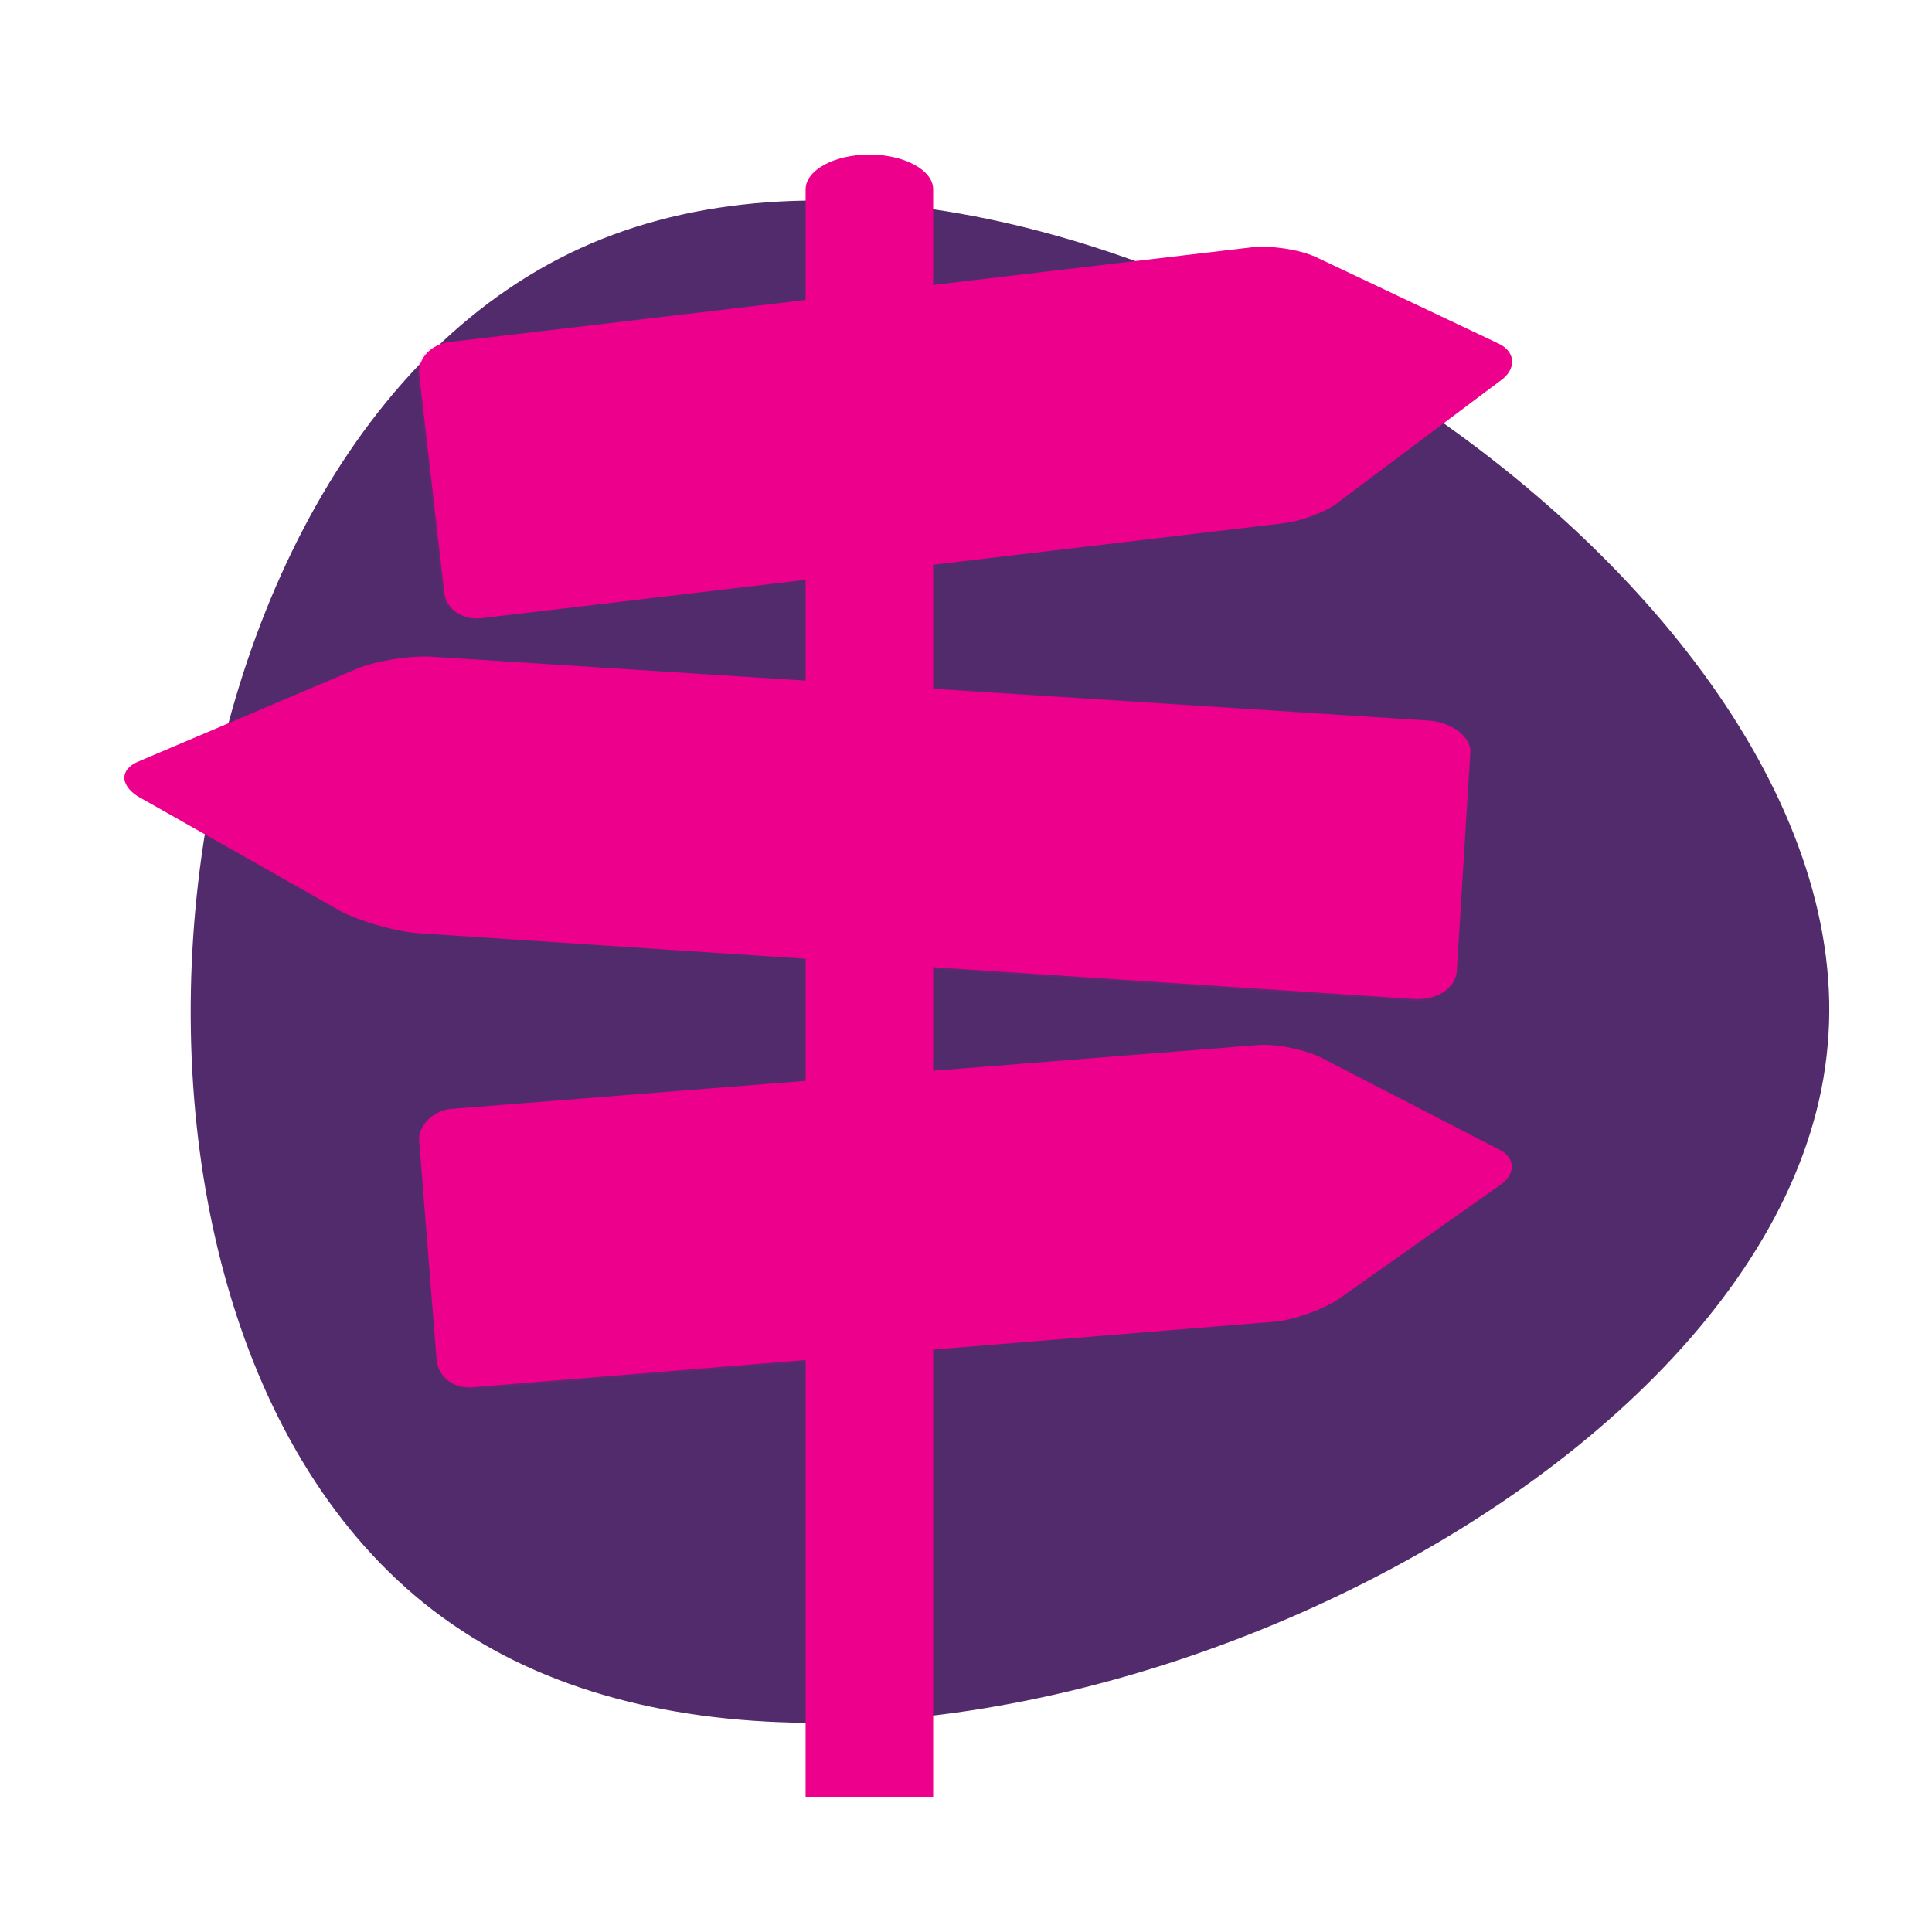 <?xml version="1.0" encoding="utf-8"?>
<!-- Generator: Adobe Illustrator 23.0.0, SVG Export Plug-In . SVG Version: 6.00 Build 0)  -->
<svg version="1.1" id="Capa_1" xmlns="http://www.w3.org/2000/svg" xmlns:xlink="http://www.w3.org/1999/xlink" x="0px" y="0px"
	 viewBox="0 0 100 100" style="enable-background:new 0 0 100 100;" xml:space="preserve">
<style type="text/css">
	.st0{fill:#522B6D;}
	.st1{fill:#EC008C;}
	.st2{opacity:0.2;fill:#EC008C;}
	.st3{opacity:0.1;fill:#EC008C;}
</style>
<path class="st0" d="M30.6,12.6C54.7,2.3,96.8,29.8,94.6,54.1c-2.1,24.5-49,44.6-70.7,30.3C2.3,70.3,6.5,22.9,30.6,12.6z"/>
<g>
	<g>
		<path class="st1" d="M48.3,93V9.8c0-1-1.5-1.8-3.3-1.8s-3.3,0.8-3.3,1.8V93H48.3z"/>
		<path class="st2" d="M45,8c-1.8,0-3.3,0.8-3.3,1.8V93H45V8z"/>
	</g>
	<g>
		<g>
			<g>
				<g>
					<g>
						<path class="st1" d="M17.7,47.2c1,0.5,2.7,1,3.9,1.1l51.5,3.4c1.2,0.1,2.2-0.5,2.3-1.4L76.1,39c0.1-0.8-0.9-1.6-2.1-1.7
							L22.5,34c-1.2-0.1-3,0.2-4,0.6L7.2,39.4c-1,0.4-1,1.2-0.1,1.8L17.7,47.2z"/>
					</g>
					<path class="st3" d="M46.8,35.5L74,37.3c1.2,0.1,2.1,0.8,2.1,1.7l-0.7,11.4c-0.1,0.8-1.1,1.5-2.3,1.4l-27.2-1.8L46.8,35.5z"/>
				</g>
			</g>
		</g>
		<g>
			<g>
				<g>
					<g>
						<path class="st1" d="M69.4,25.9c-0.7,0.6-2.1,1.1-3.1,1.2L24.9,32c-1,0.1-1.8-0.5-1.9-1.3l-1.3-11.3c-0.1-0.8,0.6-1.6,1.6-1.7
							l41.5-4.9c1-0.1,2.4,0.1,3.3,0.5l9.5,4.5c0.8,0.4,0.9,1.2,0.2,1.8L69.4,25.9z"/>
					</g>
					<path class="st3" d="M45.1,15.1l-21.9,2.6c-1,0.1-1.7,0.9-1.6,1.7l1.3,11.3c0.1,0.8,1,1.4,1.9,1.3l21.9-2.6L45.1,15.1z"/>
				</g>
			</g>
		</g>
		<g>
			<g>
				<g>
					<g>
						<path class="st1" d="M69.2,67.3c-0.8,0.5-2.2,1-3.1,1.1l-41.6,3.4c-1,0.1-1.8-0.5-1.9-1.4l-0.9-11.3c-0.1-0.8,0.7-1.6,1.6-1.7
							L65,54.1c1-0.1,2.4,0.2,3.3,0.6l9.3,4.8c0.8,0.4,0.9,1.2,0.1,1.8L69.2,67.3z"/>
					</g>
					<path class="st3" d="M45.3,55.7l-22,1.8c-1,0.1-1.7,0.8-1.6,1.7l0.9,11.3c0.1,0.8,0.9,1.4,1.9,1.4l22-1.8L45.3,55.7z"/>
				</g>
			</g>
		</g>
	</g>
</g>
</svg>
